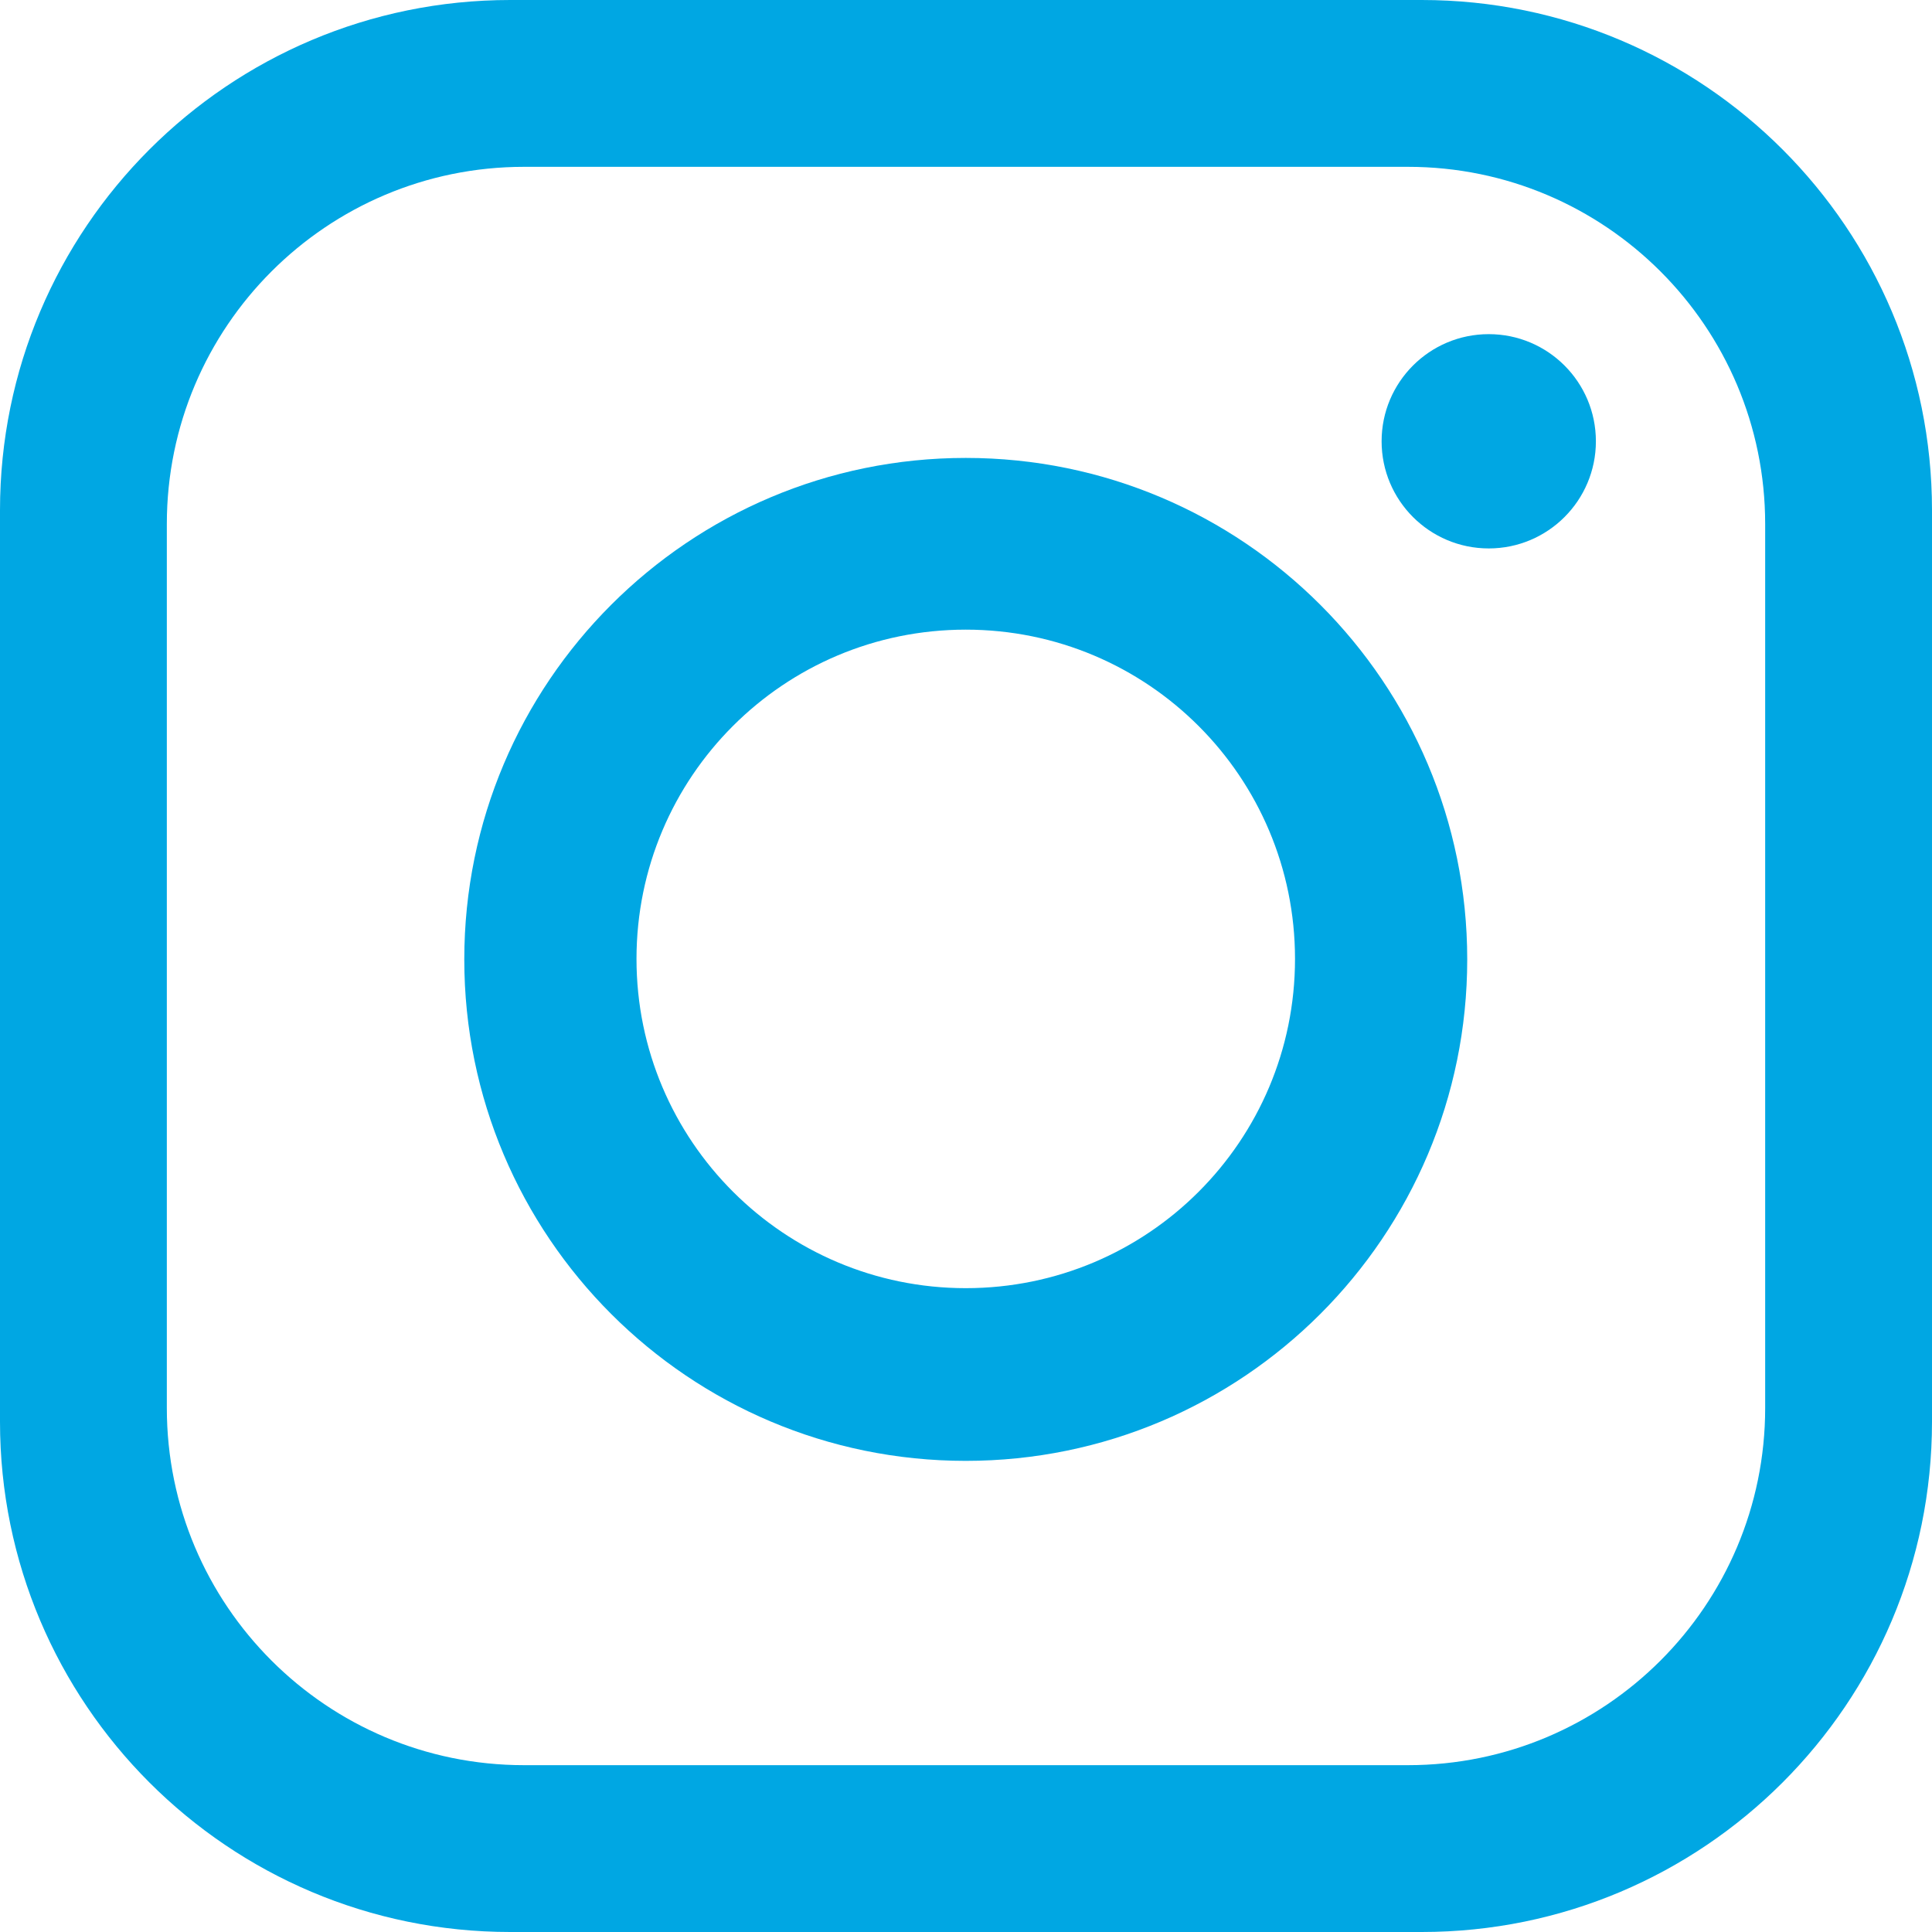 <?xml version="1.0" encoding="UTF-8"?>
<svg id="_レイヤー_2" data-name="レイヤー 2" xmlns="http://www.w3.org/2000/svg" viewBox="0 0 39.49 39.49">
  <defs>
    <style>
      .cls-1 {
        fill: #00a7e3;
      }
    </style>
  </defs>
  <g id="PC">
    <g id="FOOTER">
      <g>
        <path class="cls-1" d="M29.06,0H10.43C4.67,0,0,4.67,0,10.43V29.06c0,5.76,4.67,10.43,10.43,10.43H29.06c5.76,0,10.43-4.67,10.43-10.43V10.43c0-5.76-4.67-10.43-10.43-10.43Zm7.02,28.78c0,4.03-3.27,7.3-7.3,7.3H10.71c-4.03,0-7.3-3.27-7.3-7.3V10.71c0-4.03,3.27-7.3,7.3-7.3H28.78c4.03,0,7.3,3.27,7.3,7.3V28.78Z"/>
        <path class="cls-1" d="M19.74,9.36c-5.66,0-10.25,4.59-10.25,10.25s4.59,10.25,10.25,10.25,10.25-4.59,10.25-10.25-4.59-10.25-10.25-10.25Zm0,16.97c-3.71,0-6.73-3.01-6.73-6.73s3.01-6.73,6.73-6.73,6.73,3.01,6.73,6.73-3.01,6.73-6.73,6.73Z"/>
        <circle class="cls-1" cx="30.43" cy="9.02" r="2.19"/>
      </g>
    </g>
  </g>
</svg>
